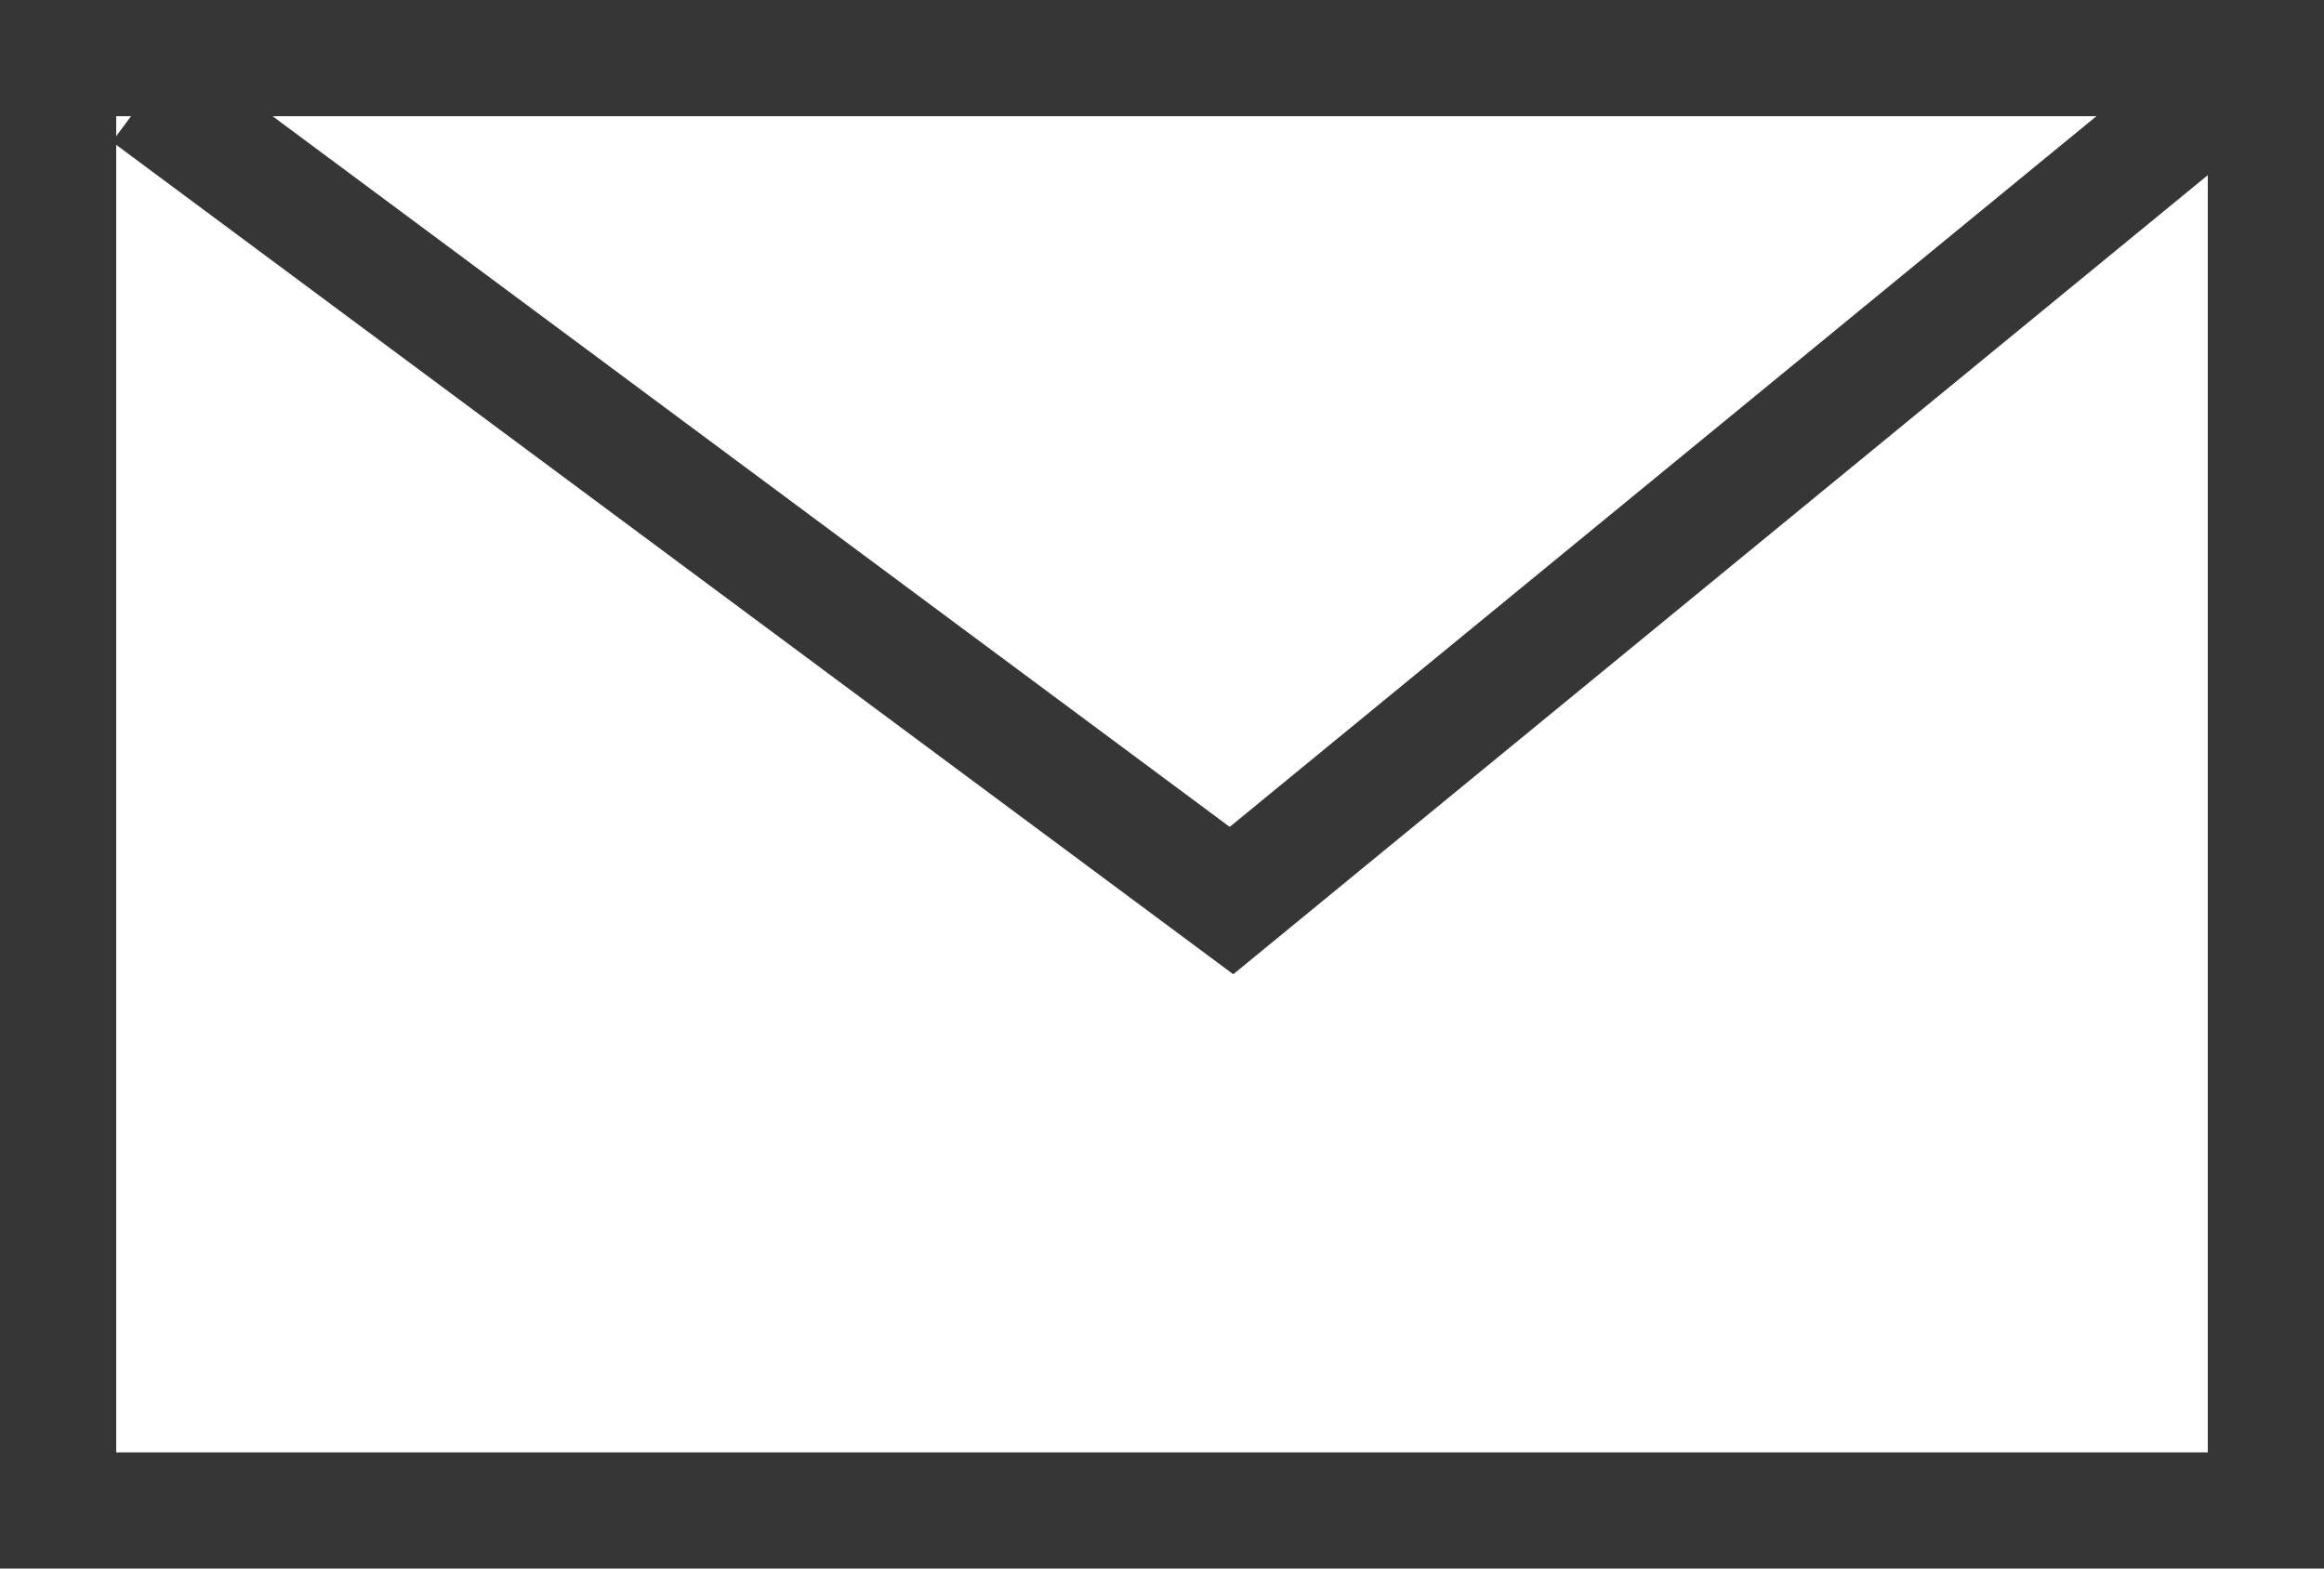 <svg xmlns="http://www.w3.org/2000/svg" width="40" height="27" viewBox="0 0 40 27">
  <g id="グループ_175" data-name="グループ 175" transform="translate(-1177)">
    <g id="グループ_173" data-name="グループ 173" transform="translate(1177)">
      <g id="長方形_341" data-name="長方形 341" fill="none" stroke="#363636" stroke-width="2">
        <rect width="40" height="27" stroke="none"/>
        <rect x="1" y="1" width="38" height="25" fill="none"/>
      </g>
      <path id="パス_76" data-name="パス 76" d="M-351.054,38.381l18.671,13.865,16.907-13.865" transform="translate(353.579 -36.744)" fill="none" stroke="#363636" stroke-width="2"/>
    </g>
  </g>
</svg>

